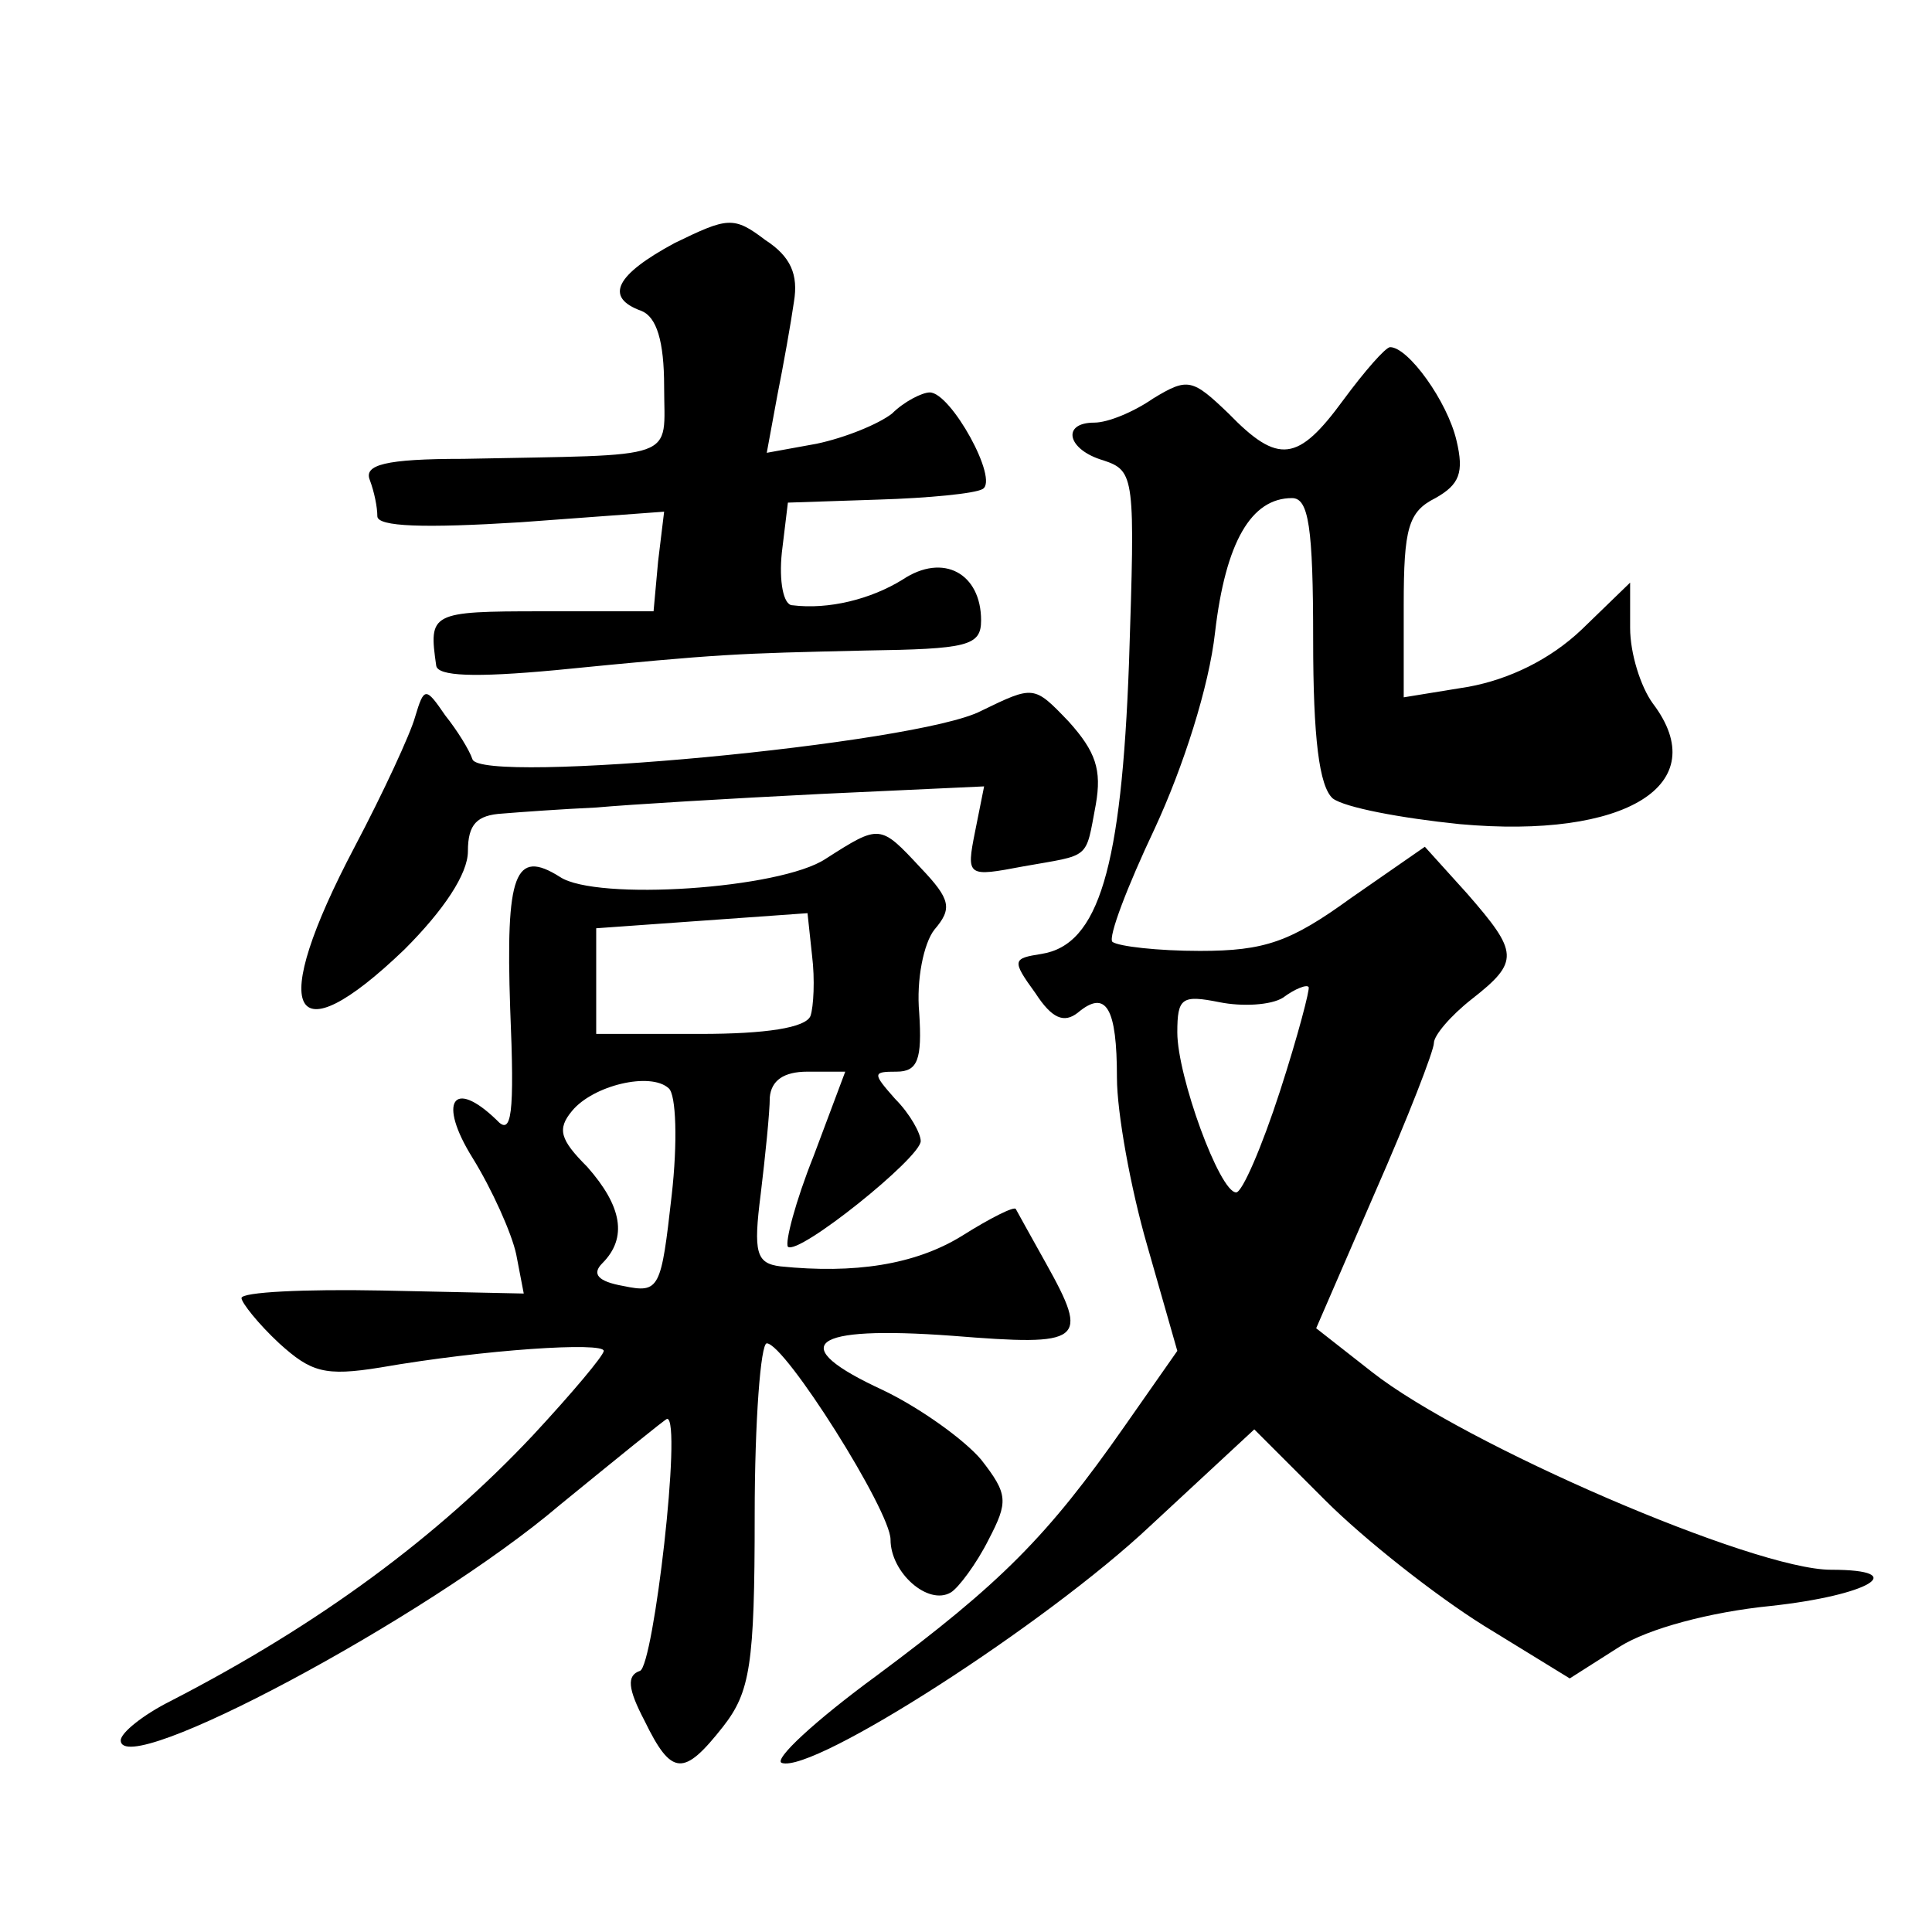 <?xml version="1.0" standalone="no"?>
<!DOCTYPE svg PUBLIC "-//W3C//DTD SVG 20010904//EN"
 "http://www.w3.org/TR/2001/REC-SVG-20010904/DTD/svg10.dtd">
<svg version="1.0" xmlns="http://www.w3.org/2000/svg"
 width="128pt" height="128pt" viewBox="0 0 128 128"
 preserveAspectRatio="xMidYMid meet">
<g transform="translate(0,128) scale(0.1,-0.1)"
fill="#0" stroke="none">
<path d="M447 1119 c-39 -21 -47 -36 -22 -45 10 -4 15 -20 15 -50 0 -50 12 -45
-133 -48 -52 0 -66 -4 -62 -14 3 -8 5 -18 5 -24 0 -7 31 -8 95 -4 l95 7 -4 -33
-3 -33 -74 0 c-74 0 -75 -1 -70 -36 1 -7 25 -8 79 -3 111 11 119 11 205 13 68 1
77 3 77 20 0 31 -25 45 -52 27 -21 -13 -49 -20 -73 -17 -6 0 -9 16 -7 35 l4 33
60 2 c33 1 64 4 69 7 11 6 -21 64 -35 64 -5 0 -17 -6 -25 -14 -9 -7 -31 -16 -50
-20 l-33 -6 7 38 c4 20 9 48 11 62 3 18 -2 30 -19 41 -21 16 -25 15 -60 -2z M890
1015 c-30 -41 -43 -43 -76 -9 -24 23 -27 24 -50 10 -13 -9 -30 -16 -39 -16 -22
0 -18 -18 6 -25 21 -7 21 -11 17 -134 -5 -136 -20 -187 -58 -193 -19 -3 -20 -4
-4 -26 11 -17 19 -20 28 -13 19 16 26 3 26 -43 0 -23 9 -73 20 -111 l20 -70 -35
-50 c-51 -73 -82 -104 -164 -165 -41 -30 -69 -56 -63 -58 21 -7 175 92 244 157
l69 64 47 -47 c26 -26 73 -63 105 -83 l57 -35 33 21 c19 12 60 23 100 27 65 7 94
24 40 24 -51 0 -243 83 -304 131 l-37 29 39 90 c22 50 39 94 39 99 0 5 11 18 25
29 32 25 31 31 -3 70 l-28 31 -49 -34 c-40 -29 -57 -35 -100 -35 -28 0 -54 3 -58
6 -3 3 10 37 28 75 19 41 36 94 40 130 7 60 24 89 51 89 11 0 14 -19 14 -94 0 -65
4 -97 13 -105 8 -6 45 -13 84 -17 110 -10 169 26 128 80 -8 11 -15 33 -15 50 l0
30 -32 -31 c-21 -20 -48 -33 -75 -38 l-43 -7 0 61 c0 51 3 62 21 71 16 9 19 17
14 38 -6 26 -32 62 -44 62 -3 0 -17 -16 -31 -35z m-42 -458 c-12 -37 -25 -67 -29
-67 -11 0 -39 77 -39 106 0 23 3 25 28 20 15 -3 34 -2 42 3 8 6 16 9 17 7 1 -1
-7 -32 -19 -69z M650 809 c-42 -22 -332 -49 -337 -32 -2 6 -10 19 -18 29 -13 19
-14 19 -20 -1 -3 -11 -21 -50 -40 -86 -58 -110 -43 -141 33 -68 26 26 42 50 42
65 0 18 6 24 23 25 12 1 40 3 62 4 22 2 89 6 149 9 l108 5 -6 -30 c-6 -30 -5 -30
32 -23 45 8 41 4 48 41 4 23 0 35 -18 55 -23 24 -23 24 -58 7z M547 711 c-30 -20
-152 -28 -176 -12 -30 19 -36 2 -33 -87 3 -71 1 -85 -9 -74 -29 28 -39 12 -16 -25
13 -21 26 -50 29 -64 l5 -26 -94 2 c-51 1 -93 -1 -93 -5 0 -3 11 -17 25 -30 21
-19 30 -22 67 -16 69 12 148 17 148 11 0 -3 -21 -28 -47 -56 -63 -67 -141 -125
-240 -176 -18 -9 -33 -21 -33 -26 0 -27 203 81 291 156 38 31 70 57 71 57 10 0
-9 -164 -18 -167 -9 -3 -8 -12 3 -33 18 -37 26 -37 52 -4 18 23 21 41 21 140 0
63 4 114 8 114 12 0 82 -111 82 -130 0 -22 25 -44 40 -35 5 3 17 19 25 35 13 25
13 30 -5 53 -11 13 -40 34 -65 46 -65 30 -49 43 46 36 87 -7 91 -4 62 48 -10 18
-19 34 -20 36 -1 2 -17 -6 -36 -18 -31 -19 -71 -25 -120 -20 -16 2 -18 9 -13 48
3 25 6 54 6 64 1 11 9 17 25 17 l25 0 -21 -56 c-12 -30 -19 -57 -17 -60 7 -6 88
59 88 70 0 5 -7 18 -17 28 -15 17 -15 18 1 18 14 0 17 8 15 39 -2 22 3 46 10 55
12 14 11 20 -9 41 -27 29 -27 29 -63 6z m-10 -104 c-3 -8 -30 -12 -73 -12 l-69
0 0 35 0 35 70 5 70 5 3 -28 c2 -16 1 -34 -1 -40z m-92 -119 c-7 -62 -8 -65 -32
-60 -17 3 -21 8 -14 15 17 17 13 38 -10 64 -18 18 -20 25 -10 37 14 17 52 26 64
15 5 -4 6 -36 2 -71z"/>
</g>
</svg>
